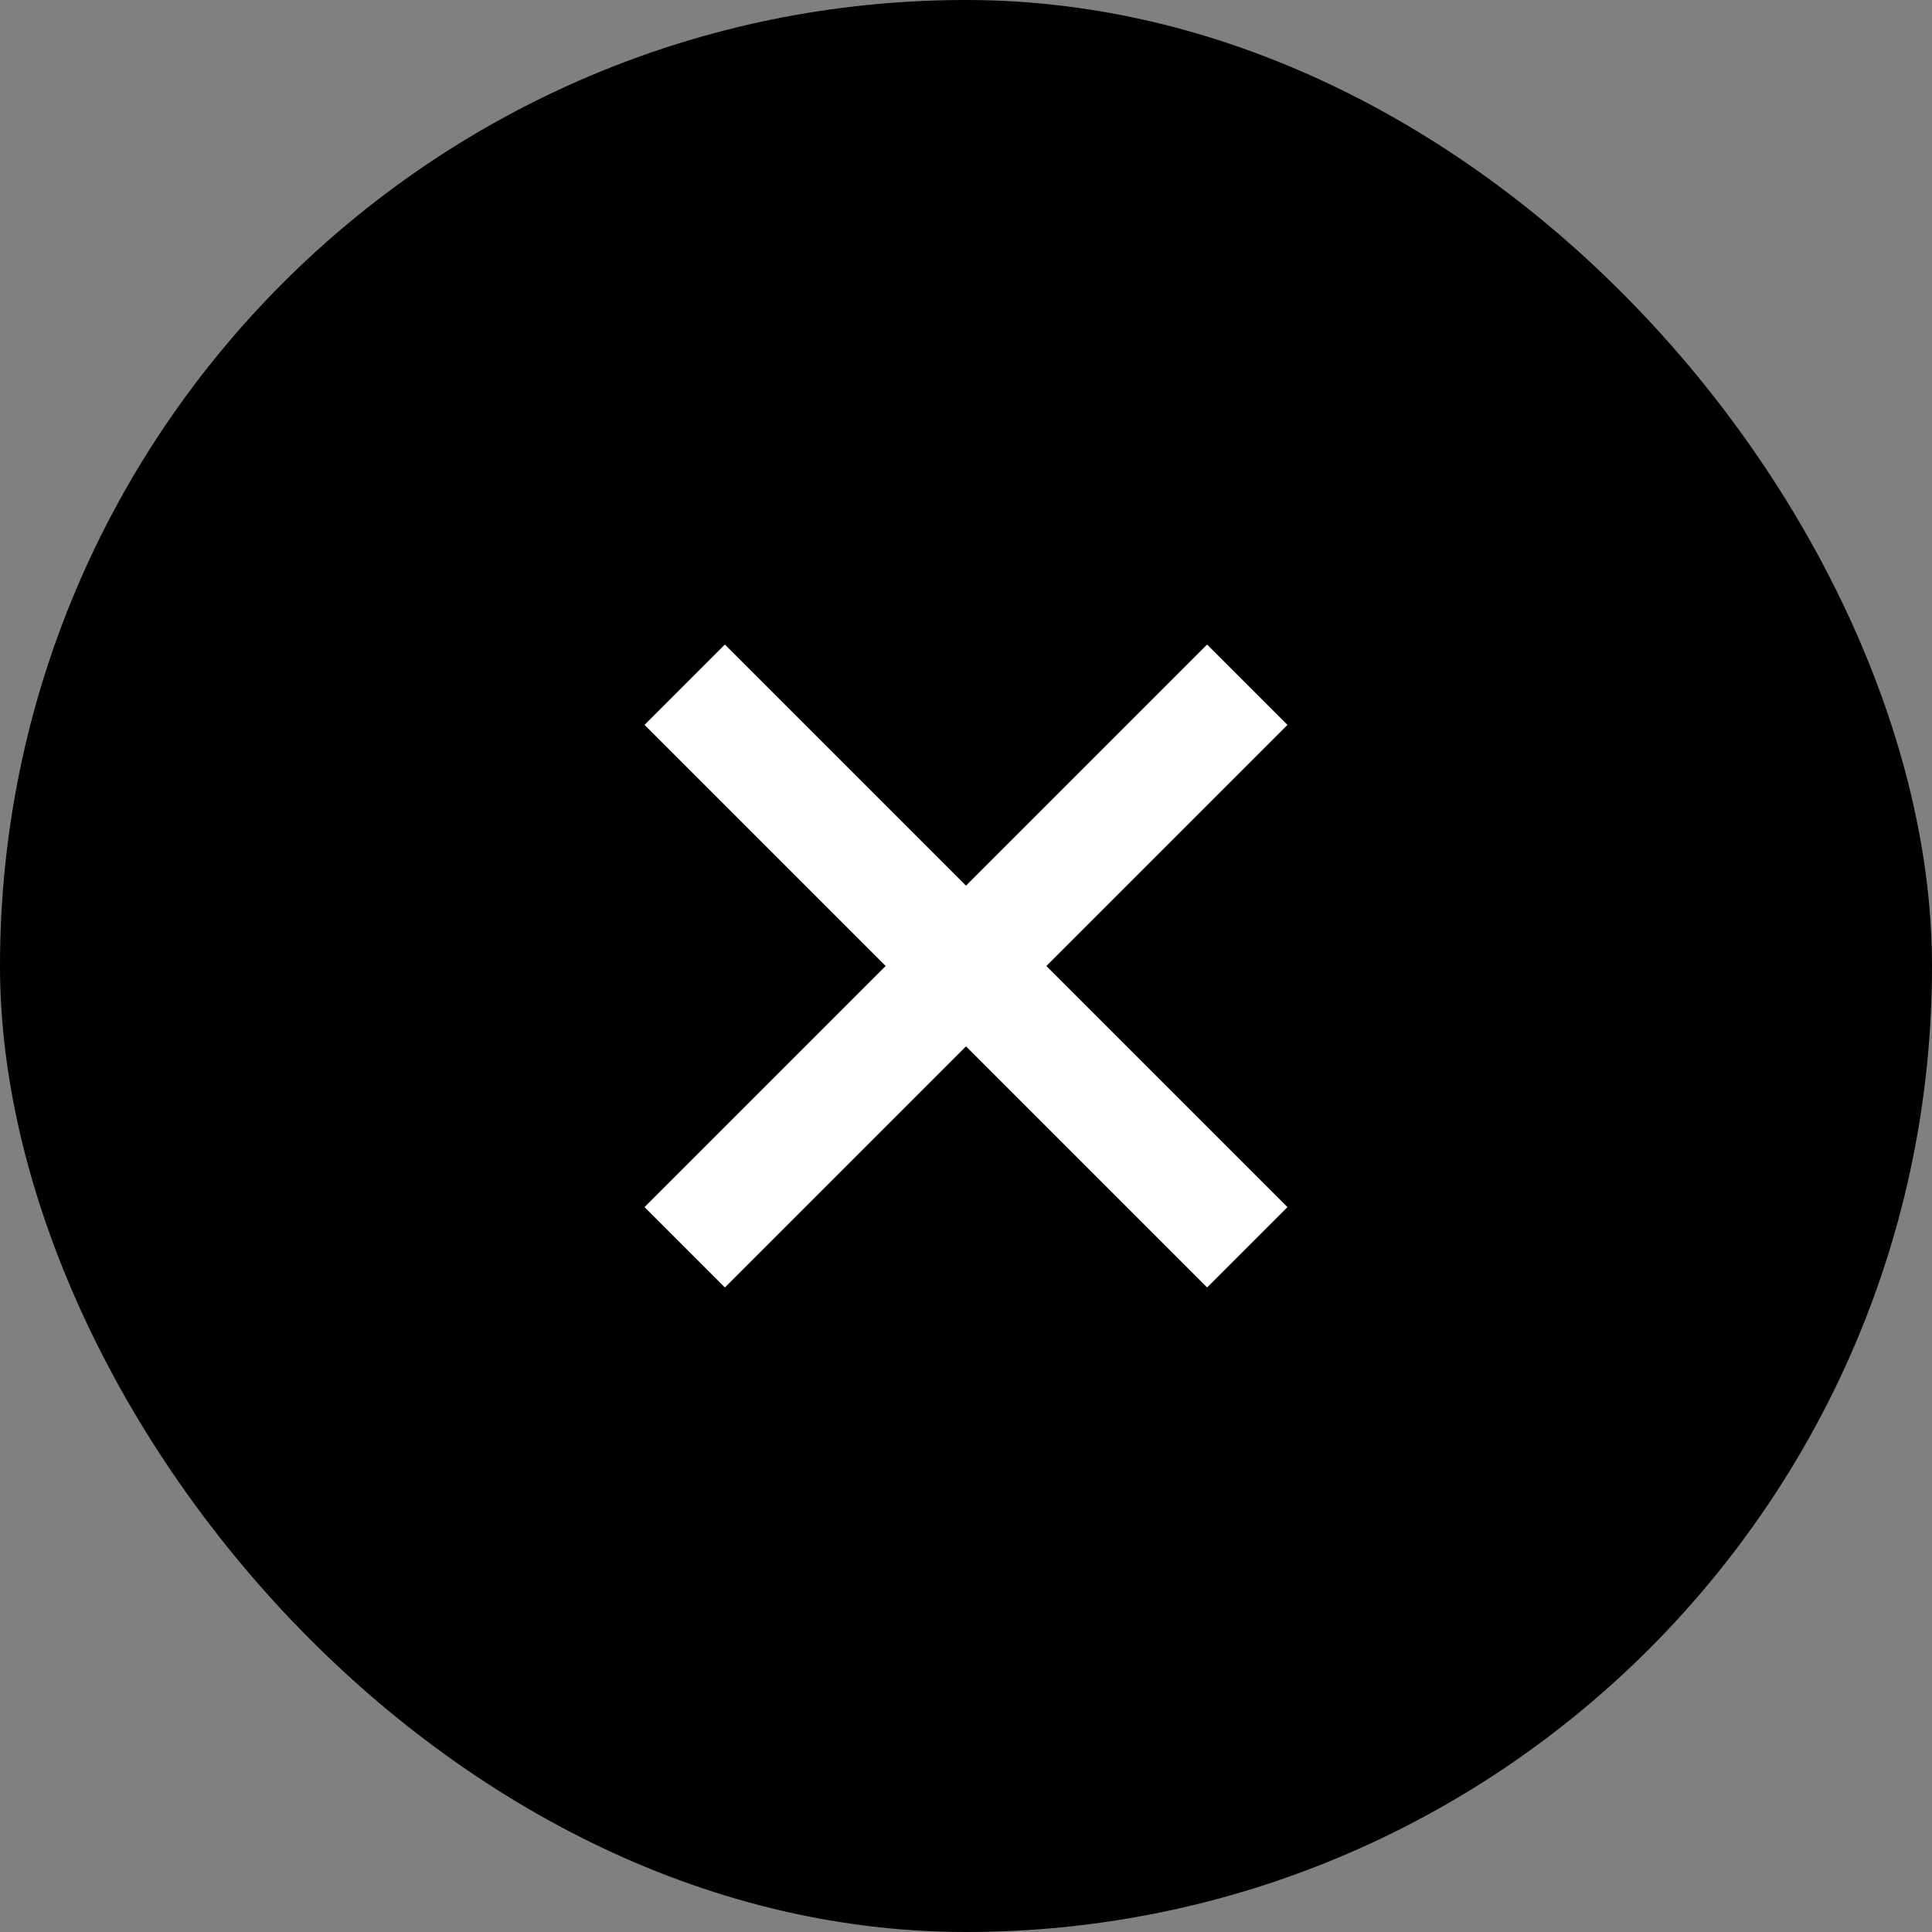 <svg width="34" height="34" viewBox="0 0 34 34" fill="none" xmlns="http://www.w3.org/2000/svg">
<rect x="0" y="0" width="34" height="34" fill="#808080" stroke="none"/>
<rect width="34" height="34" rx="17" fill="black"/>
<path fill-rule="evenodd" clip-rule="evenodd" d="M22.657 12.757L21.243 11.343L17 15.586L12.757 11.343L11.343 12.757L15.586 17L11.343 21.243L12.757 22.657L17 18.414L21.243 22.657L22.657 21.243L18.414 17L22.657 12.757Z" fill="white"/>
</svg>
